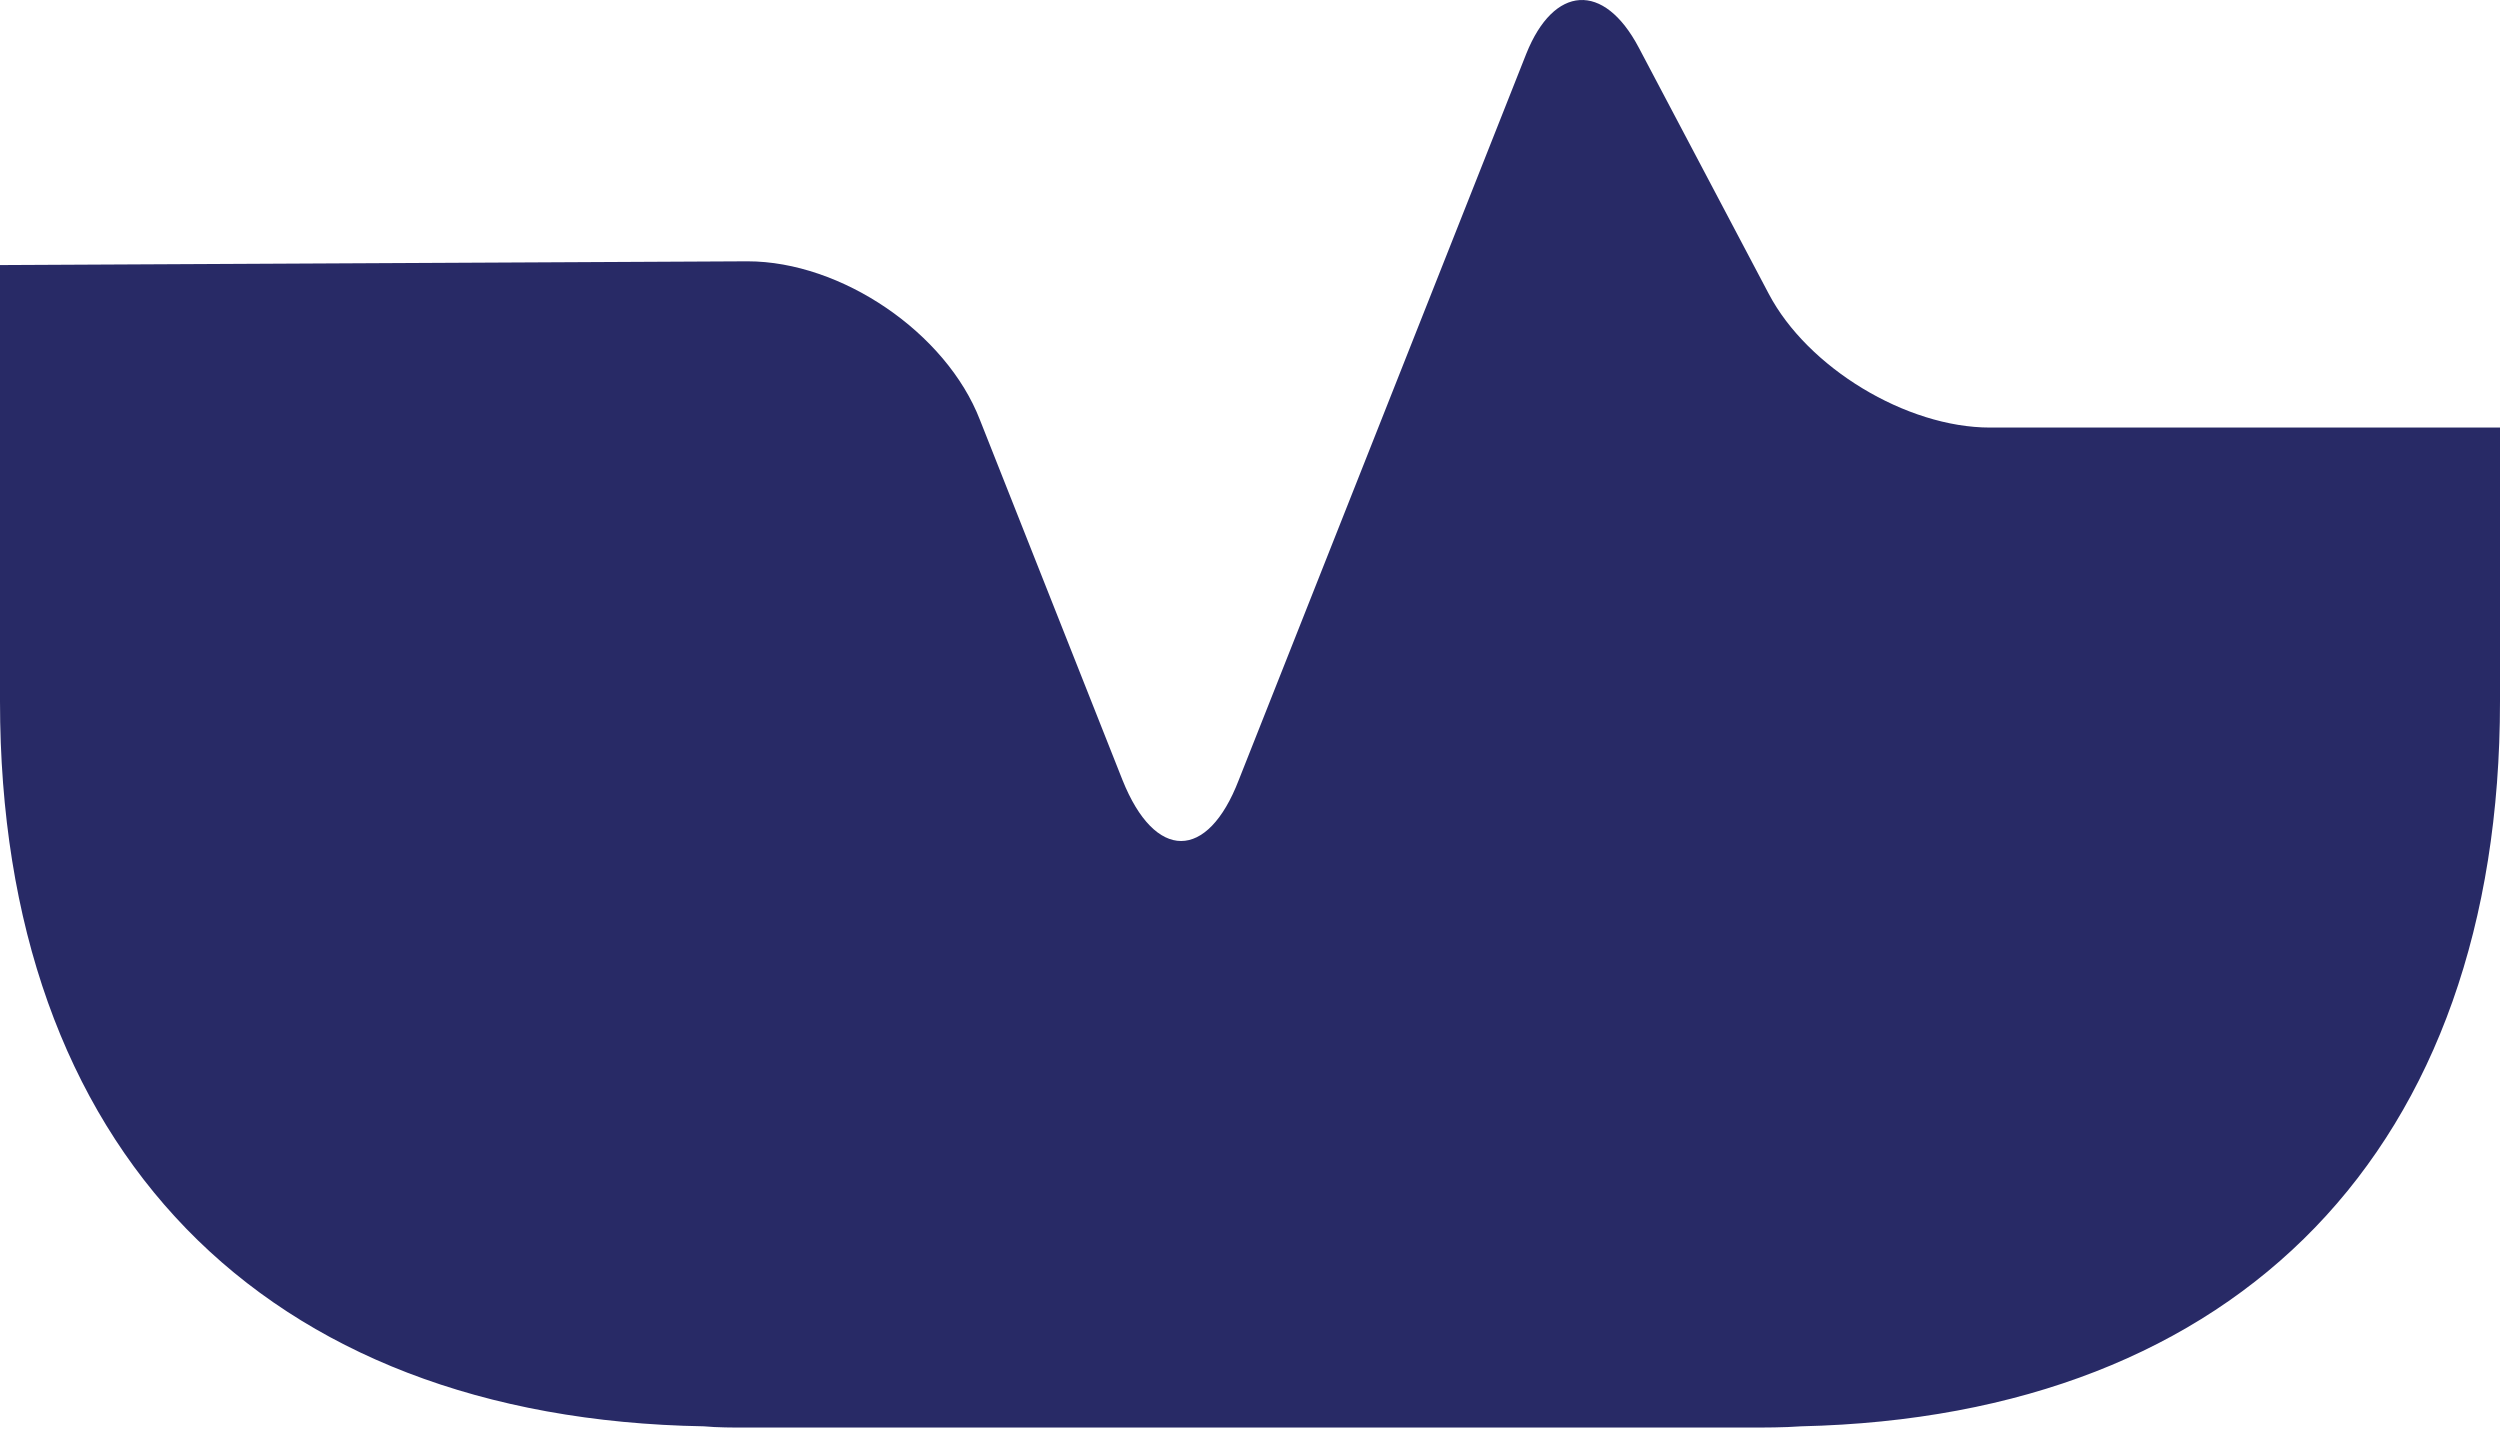 <?xml version="1.0" encoding="UTF-8"?> <svg xmlns="http://www.w3.org/2000/svg" width="234" height="134" viewBox="0 0 234 134" fill="none"> <path d="M234 65.644V40.02H186.264C178.425 40.02 169.182 34.404 165.555 27.502L153.387 4.452C150.111 -1.748 145.431 -1.397 142.857 5.037L115.947 73.014C113.022 80.62 108.108 80.62 105.066 73.014L91.728 39.319C88.569 31.128 78.741 24.459 69.966 24.459L0 24.811V65.644C0 107.529 24.57 132.801 65.871 133.503C67.158 133.62 68.562 133.62 69.849 133.62H163.449C165.204 133.62 166.959 133.62 168.597 133.503C209.664 132.567 234 107.412 234 65.644Z" fill="#282A66"></path> </svg> 